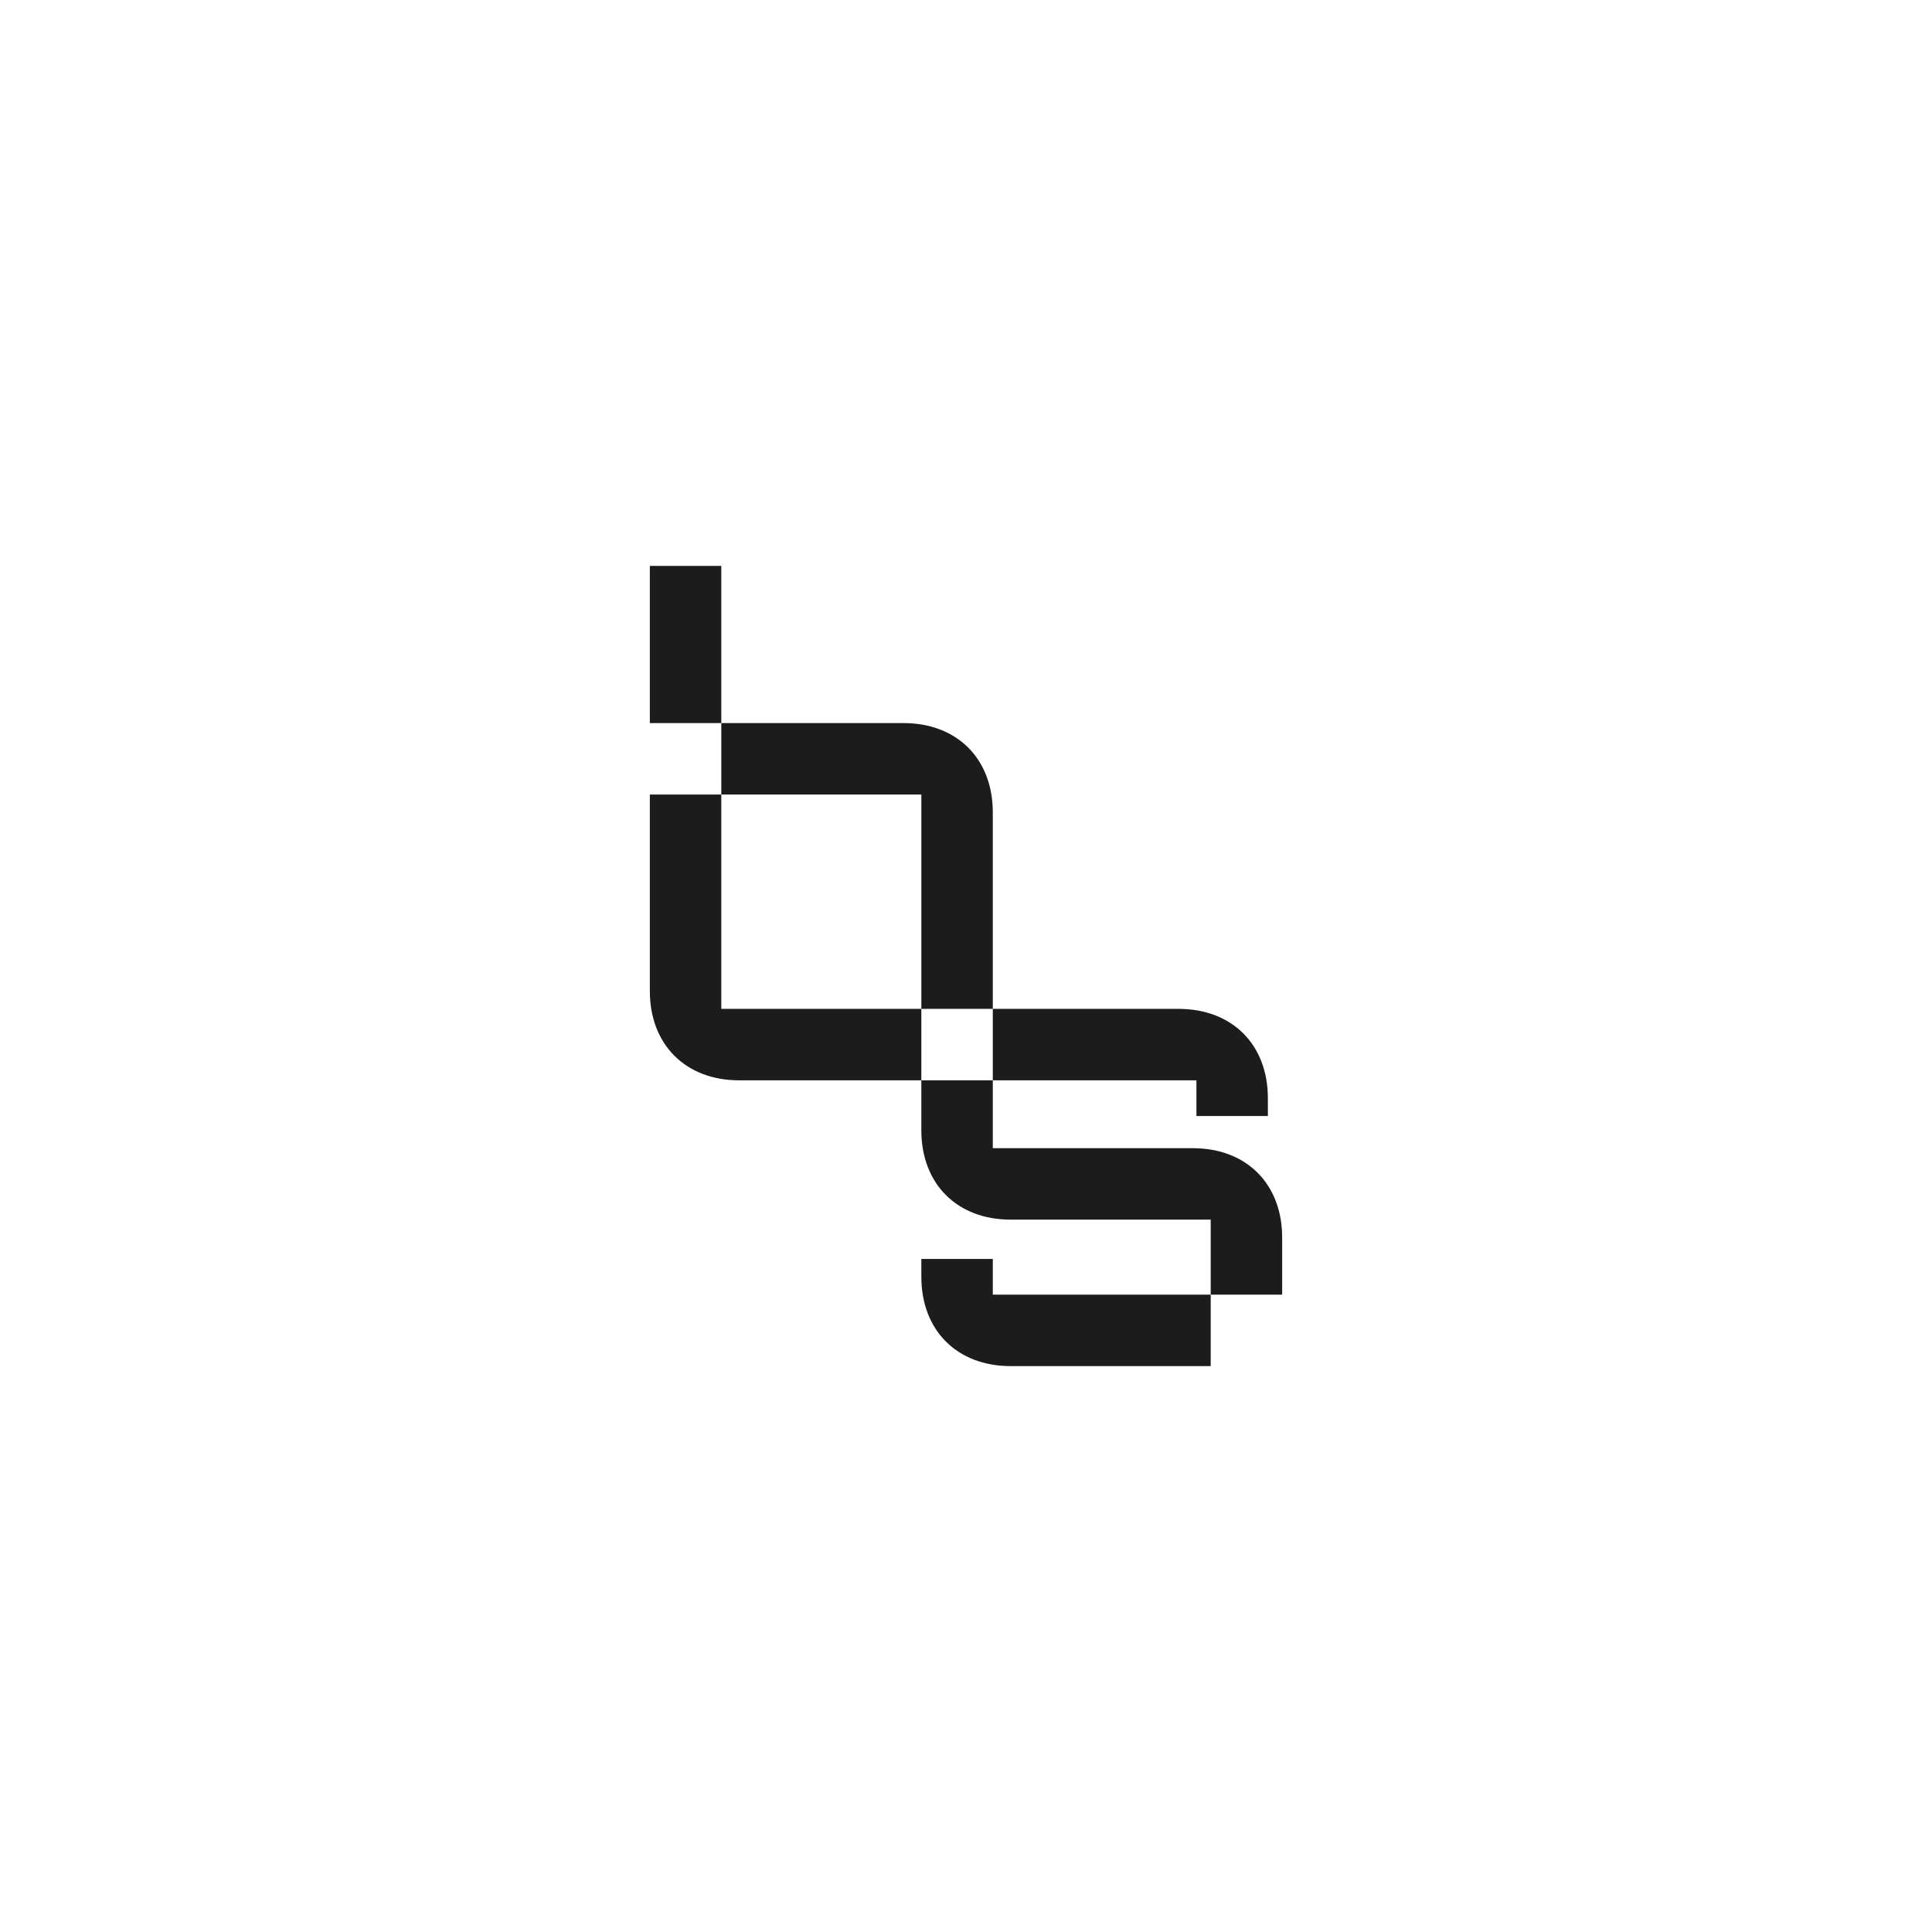 <?xml version="1.0" encoding="UTF-8"?> <svg xmlns="http://www.w3.org/2000/svg" id="_Слой_1" data-name="Слой 1" viewBox="0 0 2000 2000"><defs><style> .cls-1 { fill: #1c1c1c; } </style></defs><path class="cls-1" d="M672.72,748.53v-162.72h73.96v162.72h-73.96ZM672.72,822.49h73.96v221.89h207.09v73.96h-188.6c-55.47,0-92.45-36.98-92.45-92.45v-203.4ZM1027.74,1044.38h-73.96v-221.89h-207.09v-73.96h188.6c55.47,0,92.45,36.98,92.45,92.45v203.4Z"></path><path class="cls-1" d="M953.77,1118.34h73.96v70.26h207.1c55.47,0,92.45,36.98,92.45,92.45v59.17h-73.96v-77.66h-207.1c-55.47,0-92.45-36.98-92.45-92.45v-51.77ZM953.77,1303.25h73.96v36.98h225.59v73.96h-207.1c-55.47,0-92.45-36.98-92.45-92.45v-18.49ZM1312.49,1155.32h-73.96v-36.98h-210.79v-73.96h192.3c55.47,0,92.45,36.98,92.45,92.45v18.49Z"></path></svg> 